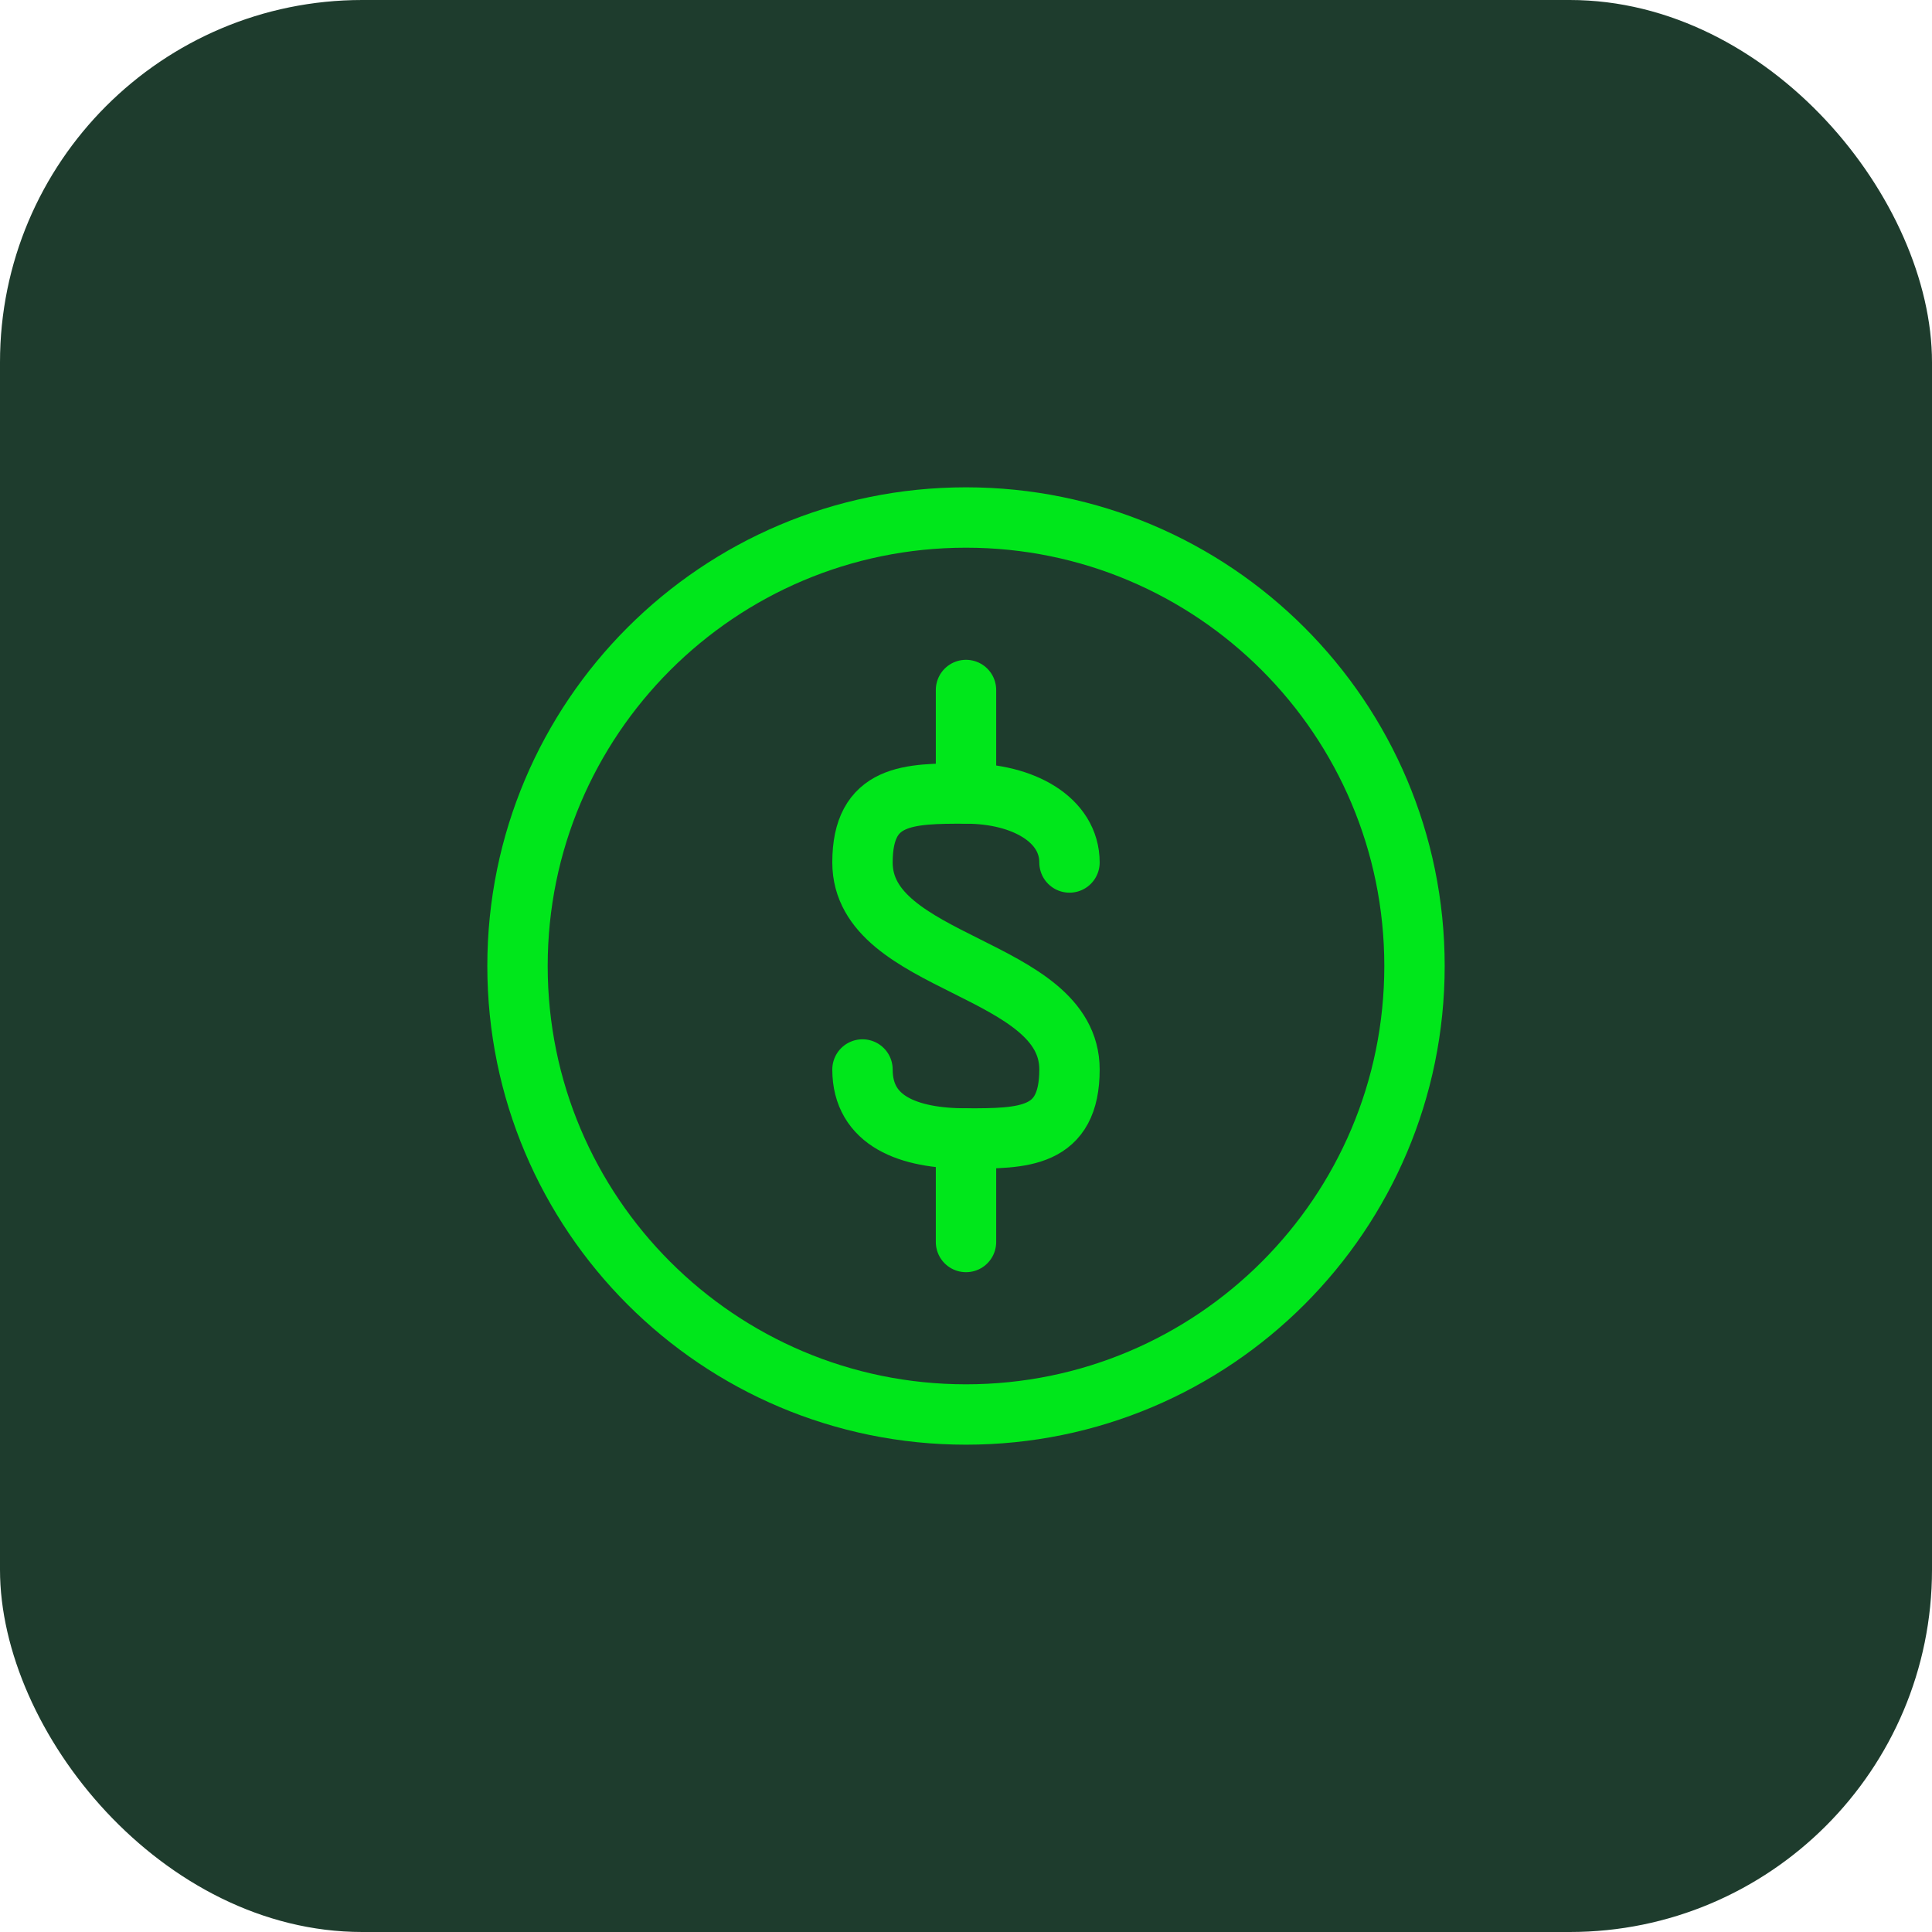 <svg width="64" height="64" viewBox="0 0 64 64" fill="none" xmlns="http://www.w3.org/2000/svg">
<rect width="64" height="64" rx="12" fill="#1E3C2D"/>
<g clip-path="url(#clip0_1154_1189)">
<path d="M32 26.286V22.857" stroke="#00E71B" stroke-width="2" stroke-linecap="round" stroke-linejoin="round"/>
<path d="M28.571 35.428C28.571 37.143 30.103 37.714 32 37.714C33.897 37.714 35.428 37.714 35.428 35.428C35.428 32 28.571 32 28.571 28.571C28.571 26.286 30.103 26.286 32 26.286C33.897 26.286 35.428 27.154 35.428 28.571" stroke="#00E71B" stroke-width="2" stroke-linecap="round" stroke-linejoin="round"/>
<path d="M32 37.714V41.143" stroke="#00E71B" stroke-width="2" stroke-linecap="round" stroke-linejoin="round"/>
<path d="M32 46.857C40.205 46.857 46.857 40.205 46.857 32C46.857 23.795 40.205 17.143 32 17.143C23.794 17.143 17.143 23.795 17.143 32C17.143 40.205 23.794 46.857 32 46.857Z" stroke="#00E71B" stroke-width="2" stroke-linecap="round" stroke-linejoin="round"/>
</g>
<defs>
<clipPath id="clip0_1154_1189">
<rect width="32" height="32" fill="white" transform="translate(16 16)"/>
</clipPath>
</defs>
</svg>
